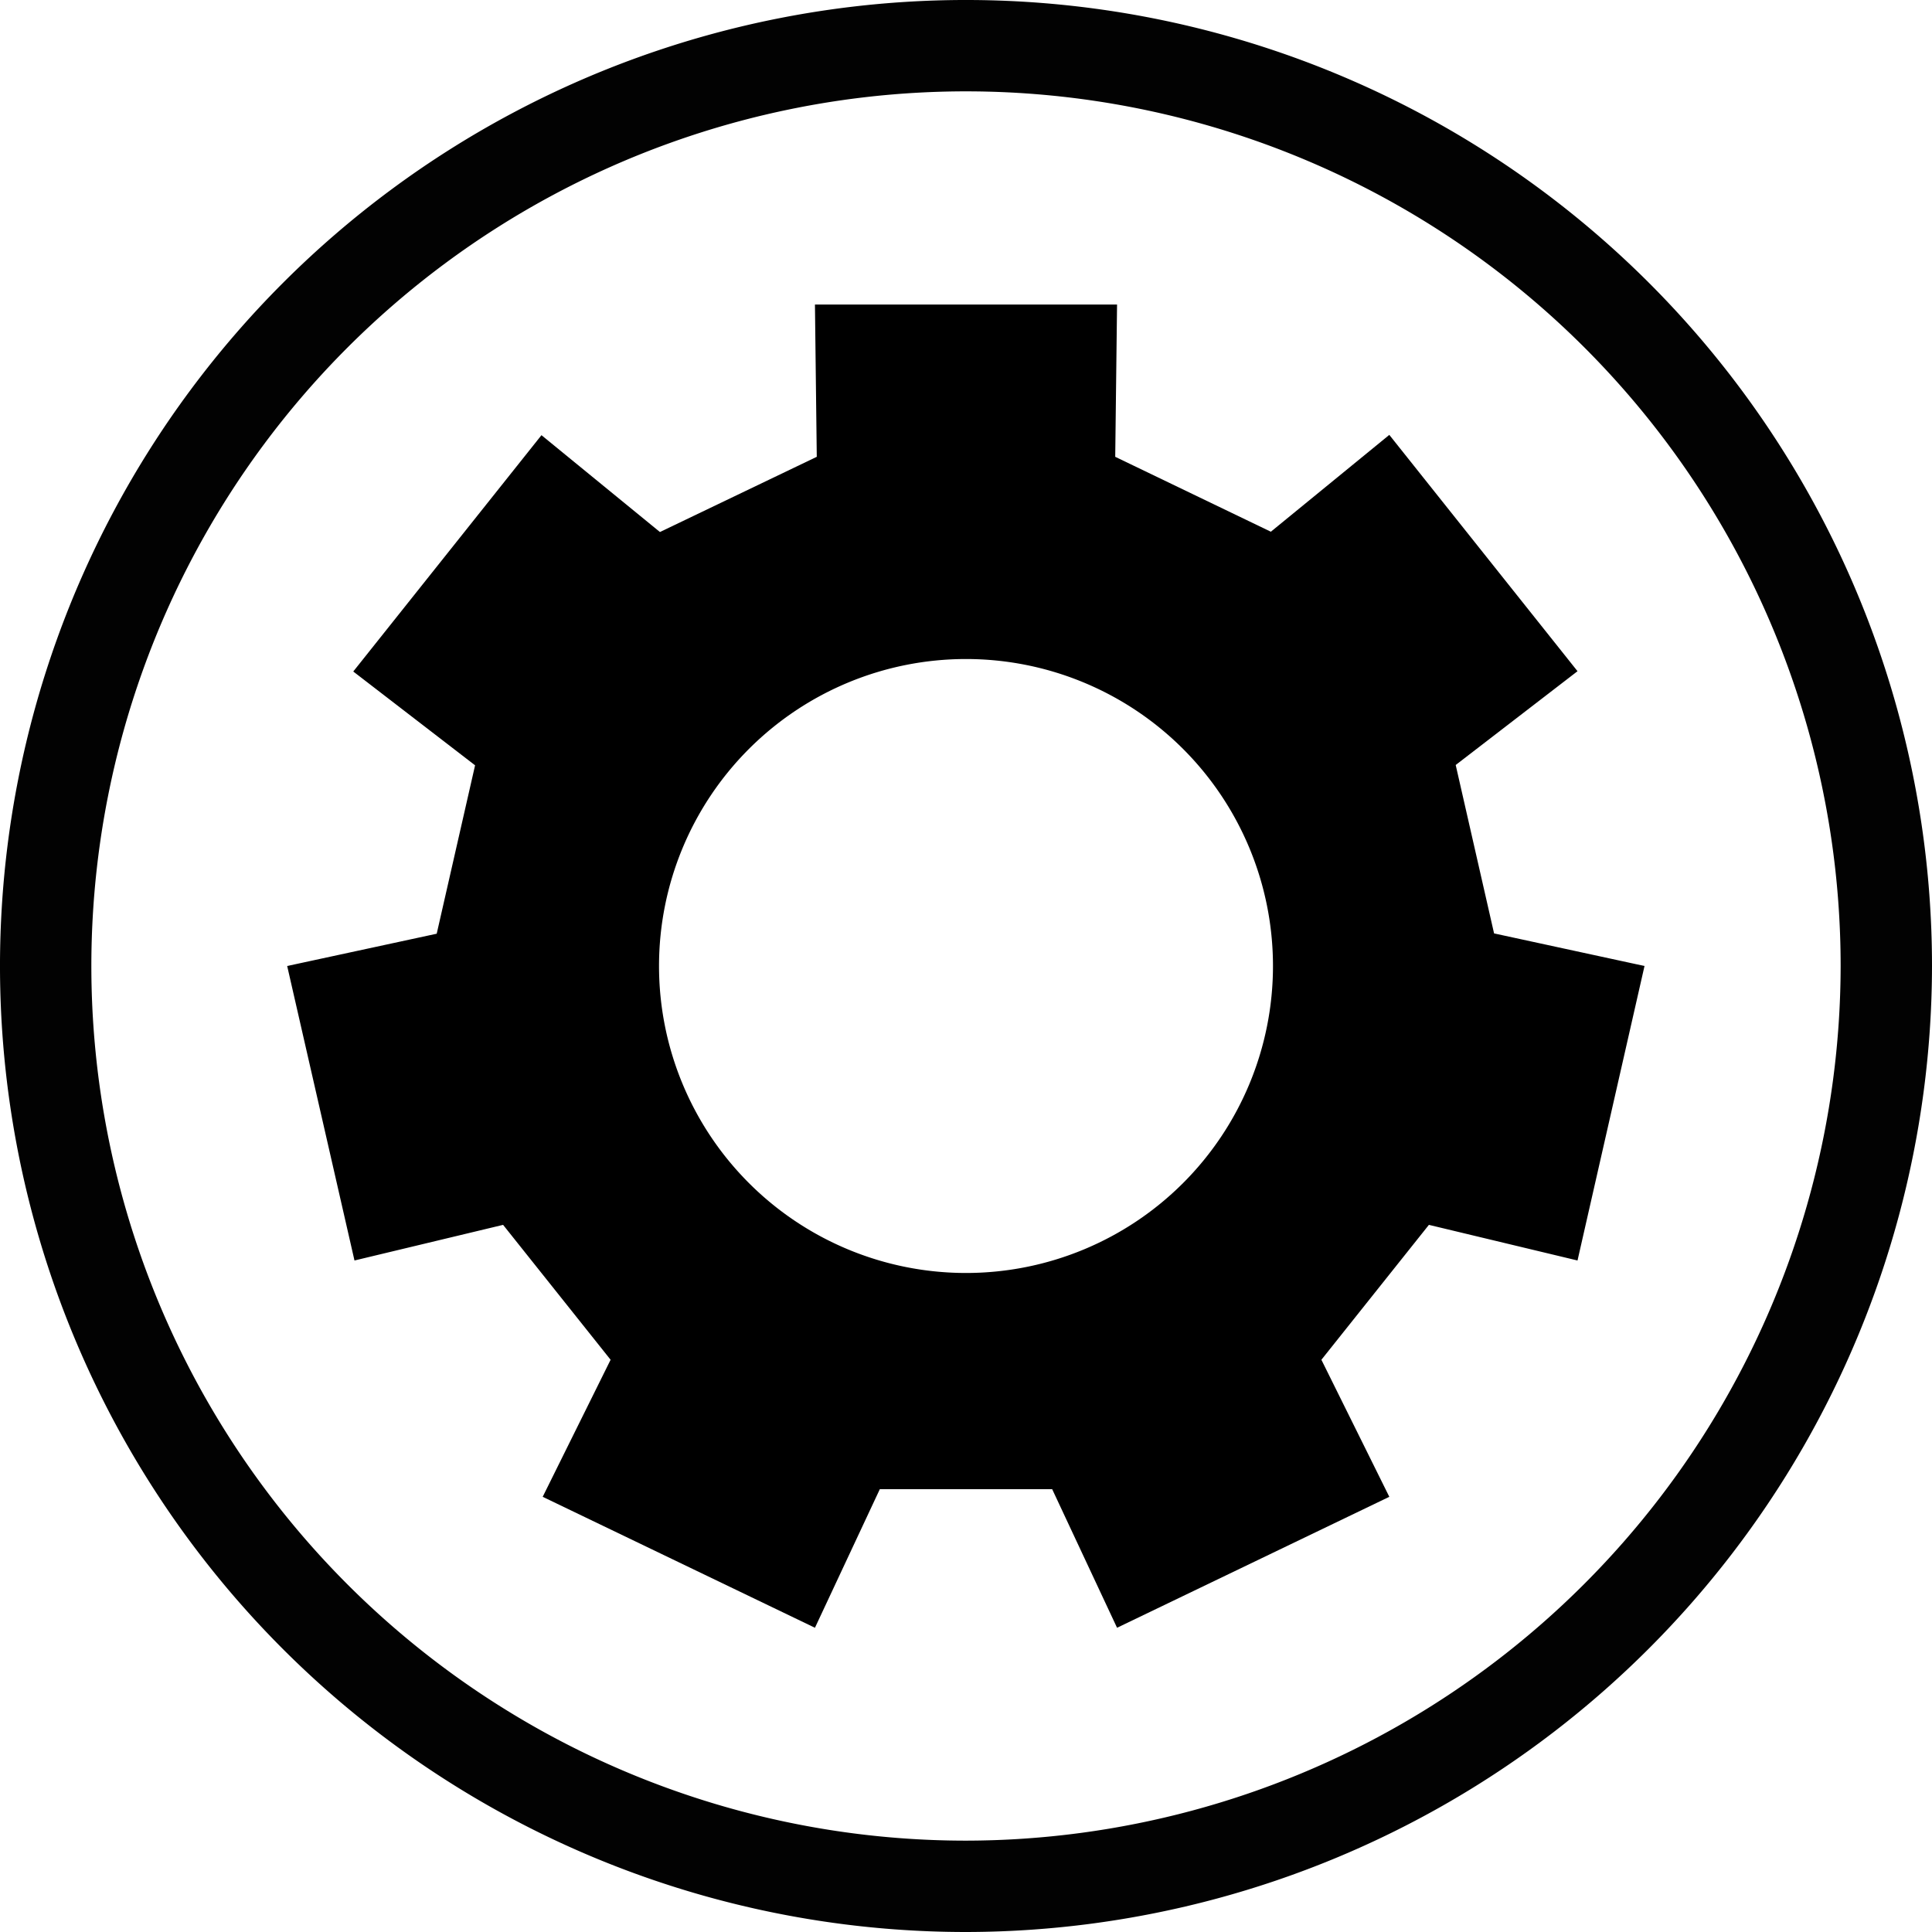 <svg viewBox="0 0 63.44 63.44" xmlns="http://www.w3.org/2000/svg"><path d="m31.72 61.94a30.22 30.22 0 1 1 30.22-30.22 30.26 30.26 0 0 1 -30.22 30.22z" fill="none" stroke="#020202" stroke-miterlimit="10" stroke-width="3"/><path d="m26.82 15-.06-5h9.92l-.06 5 5.11 2.46 3.89-3.18 6.18 7.76-4 3.08 1.26 5.53 4.94 1.07-2.2 9.67-4.88-1.17-3.53 4.43 2.23 4.5-8.94 4.3-2.13-4.55h-5.66l-2.13 4.55-8.94-4.3 2.23-4.5-3.53-4.43-4.88 1.17-2.21-9.67 4.91-1.06 1.26-5.53-4-3.08 6.18-7.76 3.89 3.18zm-5.18 16.72a10.08 10.08 0 1 0 10.08-10.08 10.08 10.08 0 0 0 -10.08 10.08z" fill="currentColor"/></svg>
